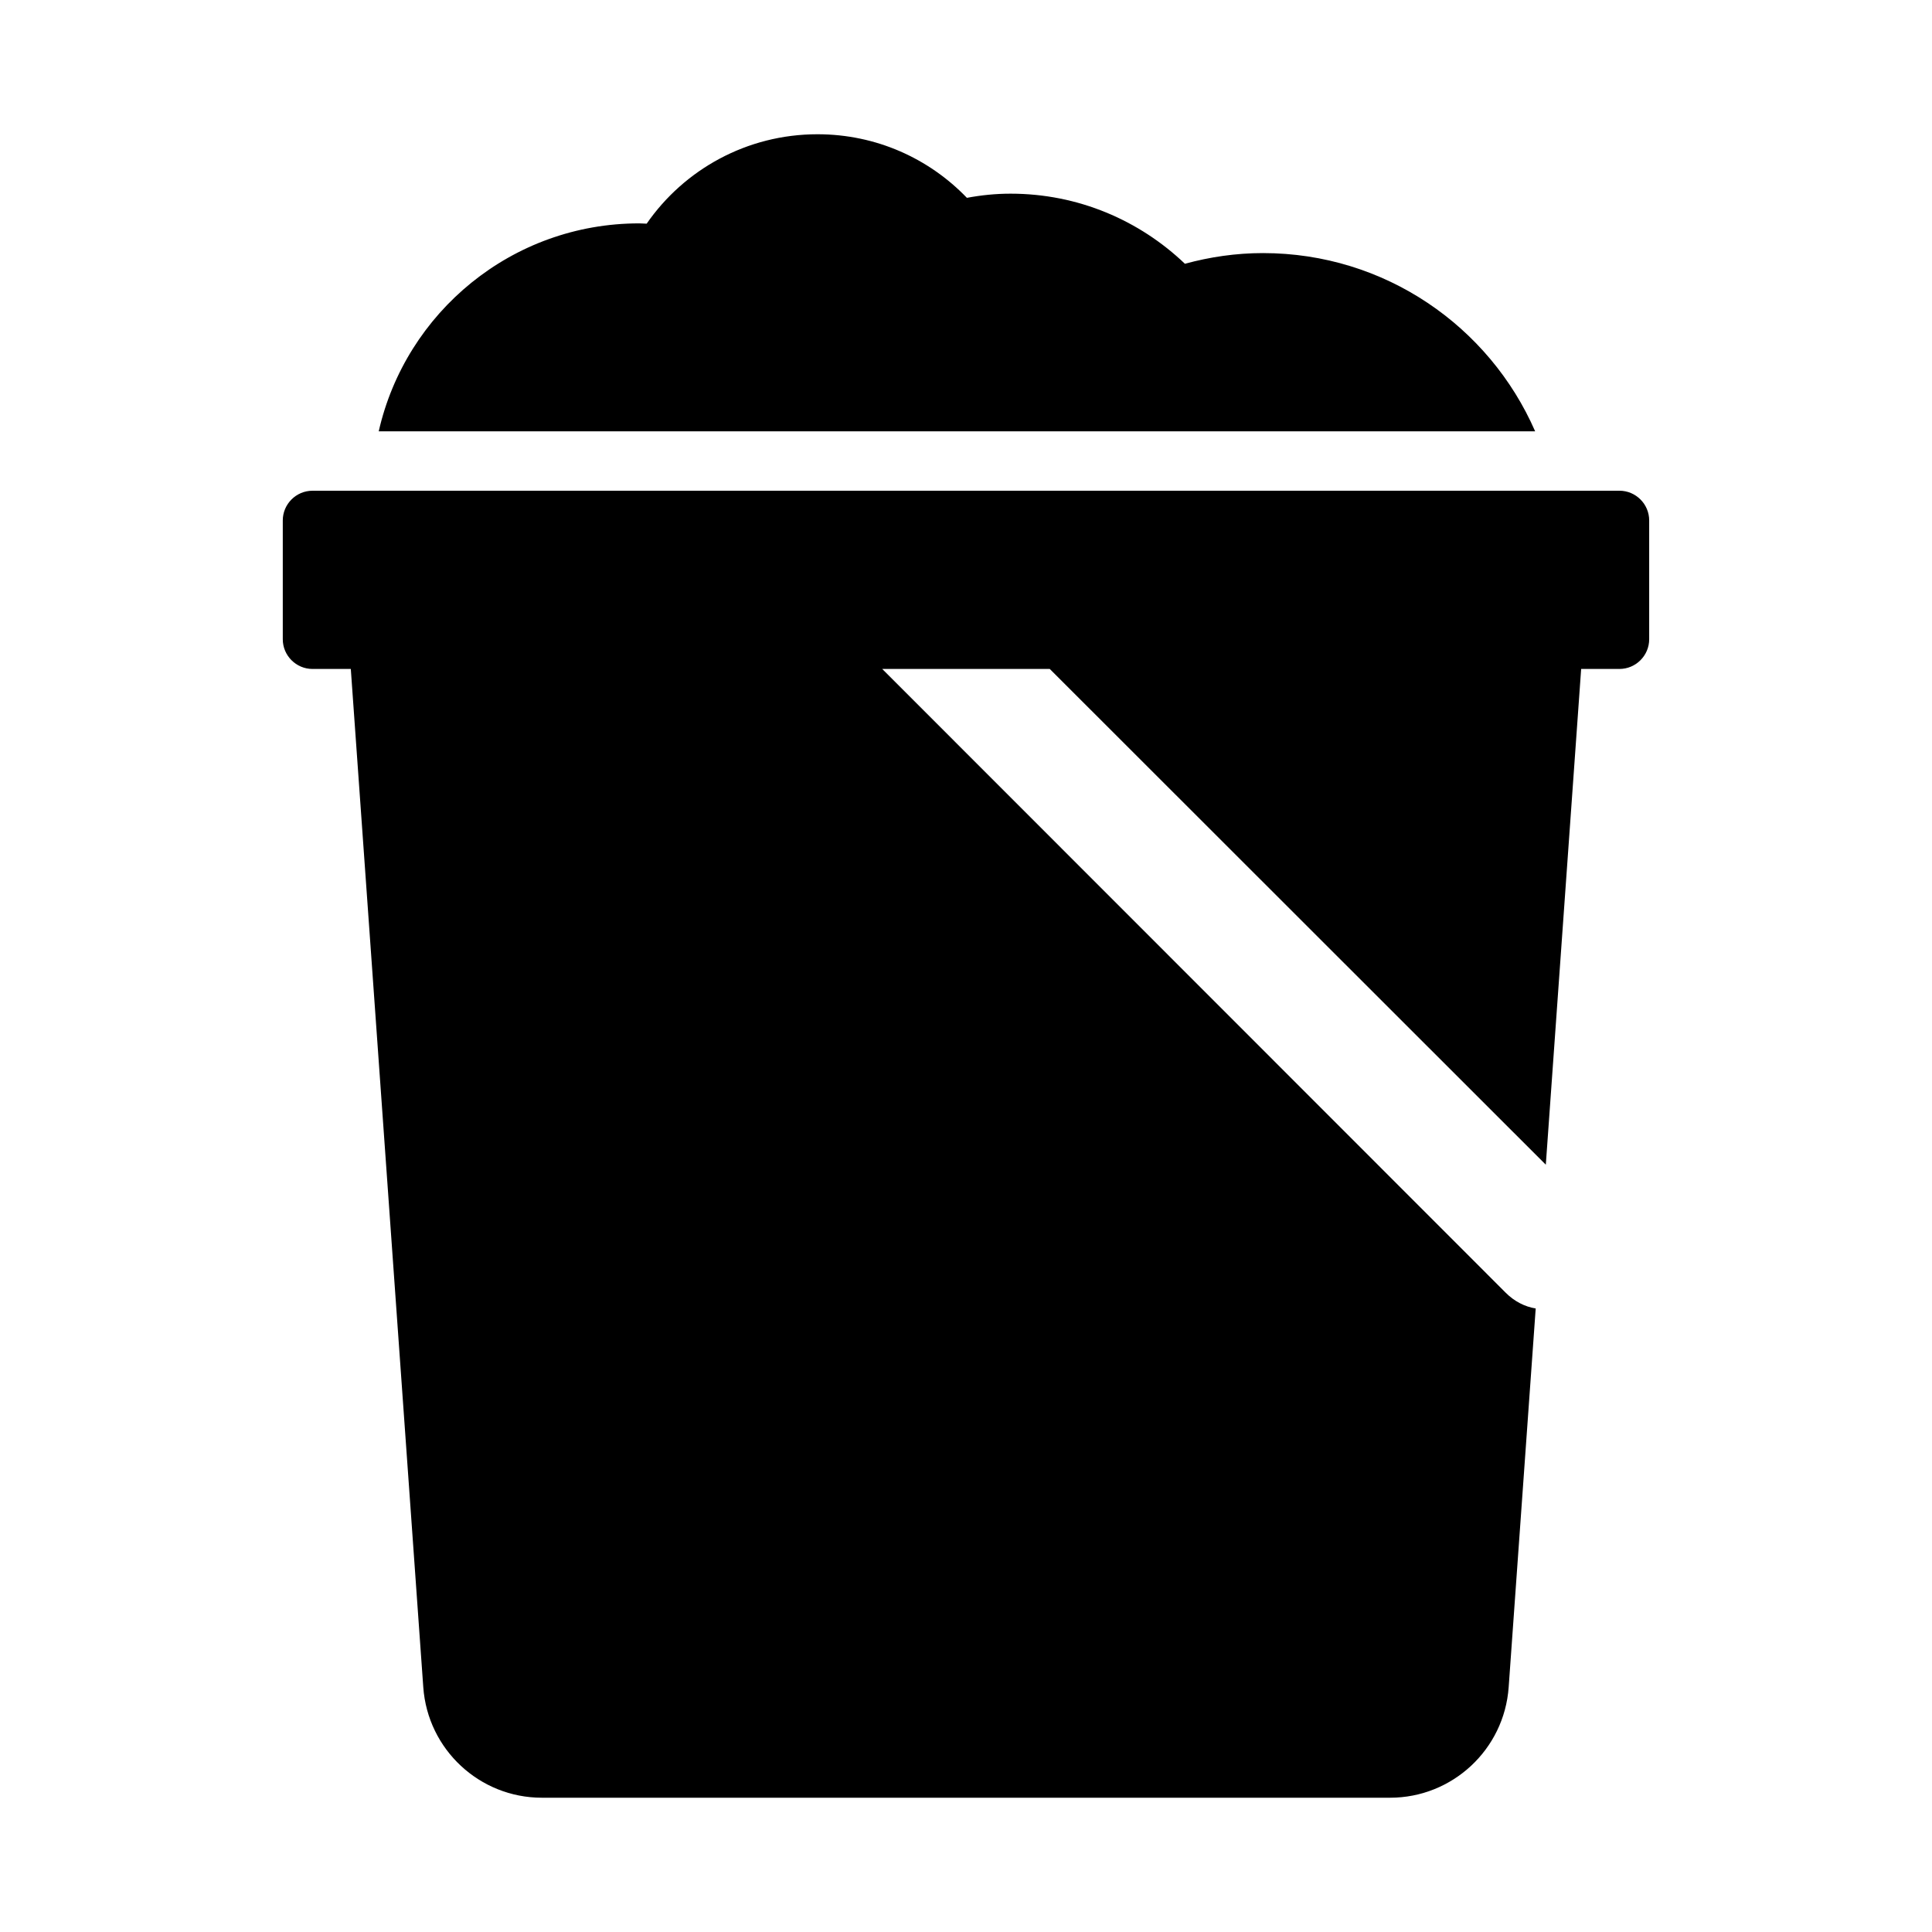 <?xml version="1.0" encoding="UTF-8"?>
<!-- The Best Svg Icon site in the world: iconSvg.co, Visit us! https://iconsvg.co -->
<svg fill="#000000" width="800px" height="800px" version="1.1" viewBox="144 144 512 512" xmlns="http://www.w3.org/2000/svg">
 <g>
  <path d="m478.72 211.07c-7.164 0-14.09 1.023-20.703 2.832-12.043-11.492-28.262-18.578-46.207-18.578-3.938 0-7.793 0.395-11.57 1.102-9.996-10.391-24.008-16.848-39.598-16.848-18.734 0-35.344 9.367-45.266 23.695-0.629 0-1.34-0.078-1.969-0.078-33.691 0-61.875 23.539-69.039 55.105h306.46c-12.121-27.789-39.832-47.23-72.109-47.23z"/>
  <path d="m573.18 274.05h-346.37c-4.328 0-7.871 3.543-7.871 7.871v31.488c0 4.328 3.543 7.871 7.871 7.871h10.156l19.207 269.85c1.18 16.531 14.957 29.285 31.41 29.285h224.82c16.453 0 30.23-12.754 31.41-29.285l7.164-100.37c-2.914-0.473-5.668-1.891-7.949-4.172l-165.23-165.31h44.398l131.46 131.38 9.367-131.38h10.156c4.328 0 7.871-3.543 7.871-7.871v-31.488c0-4.328-3.543-7.871-7.871-7.871z"/>
 </g>
</svg>